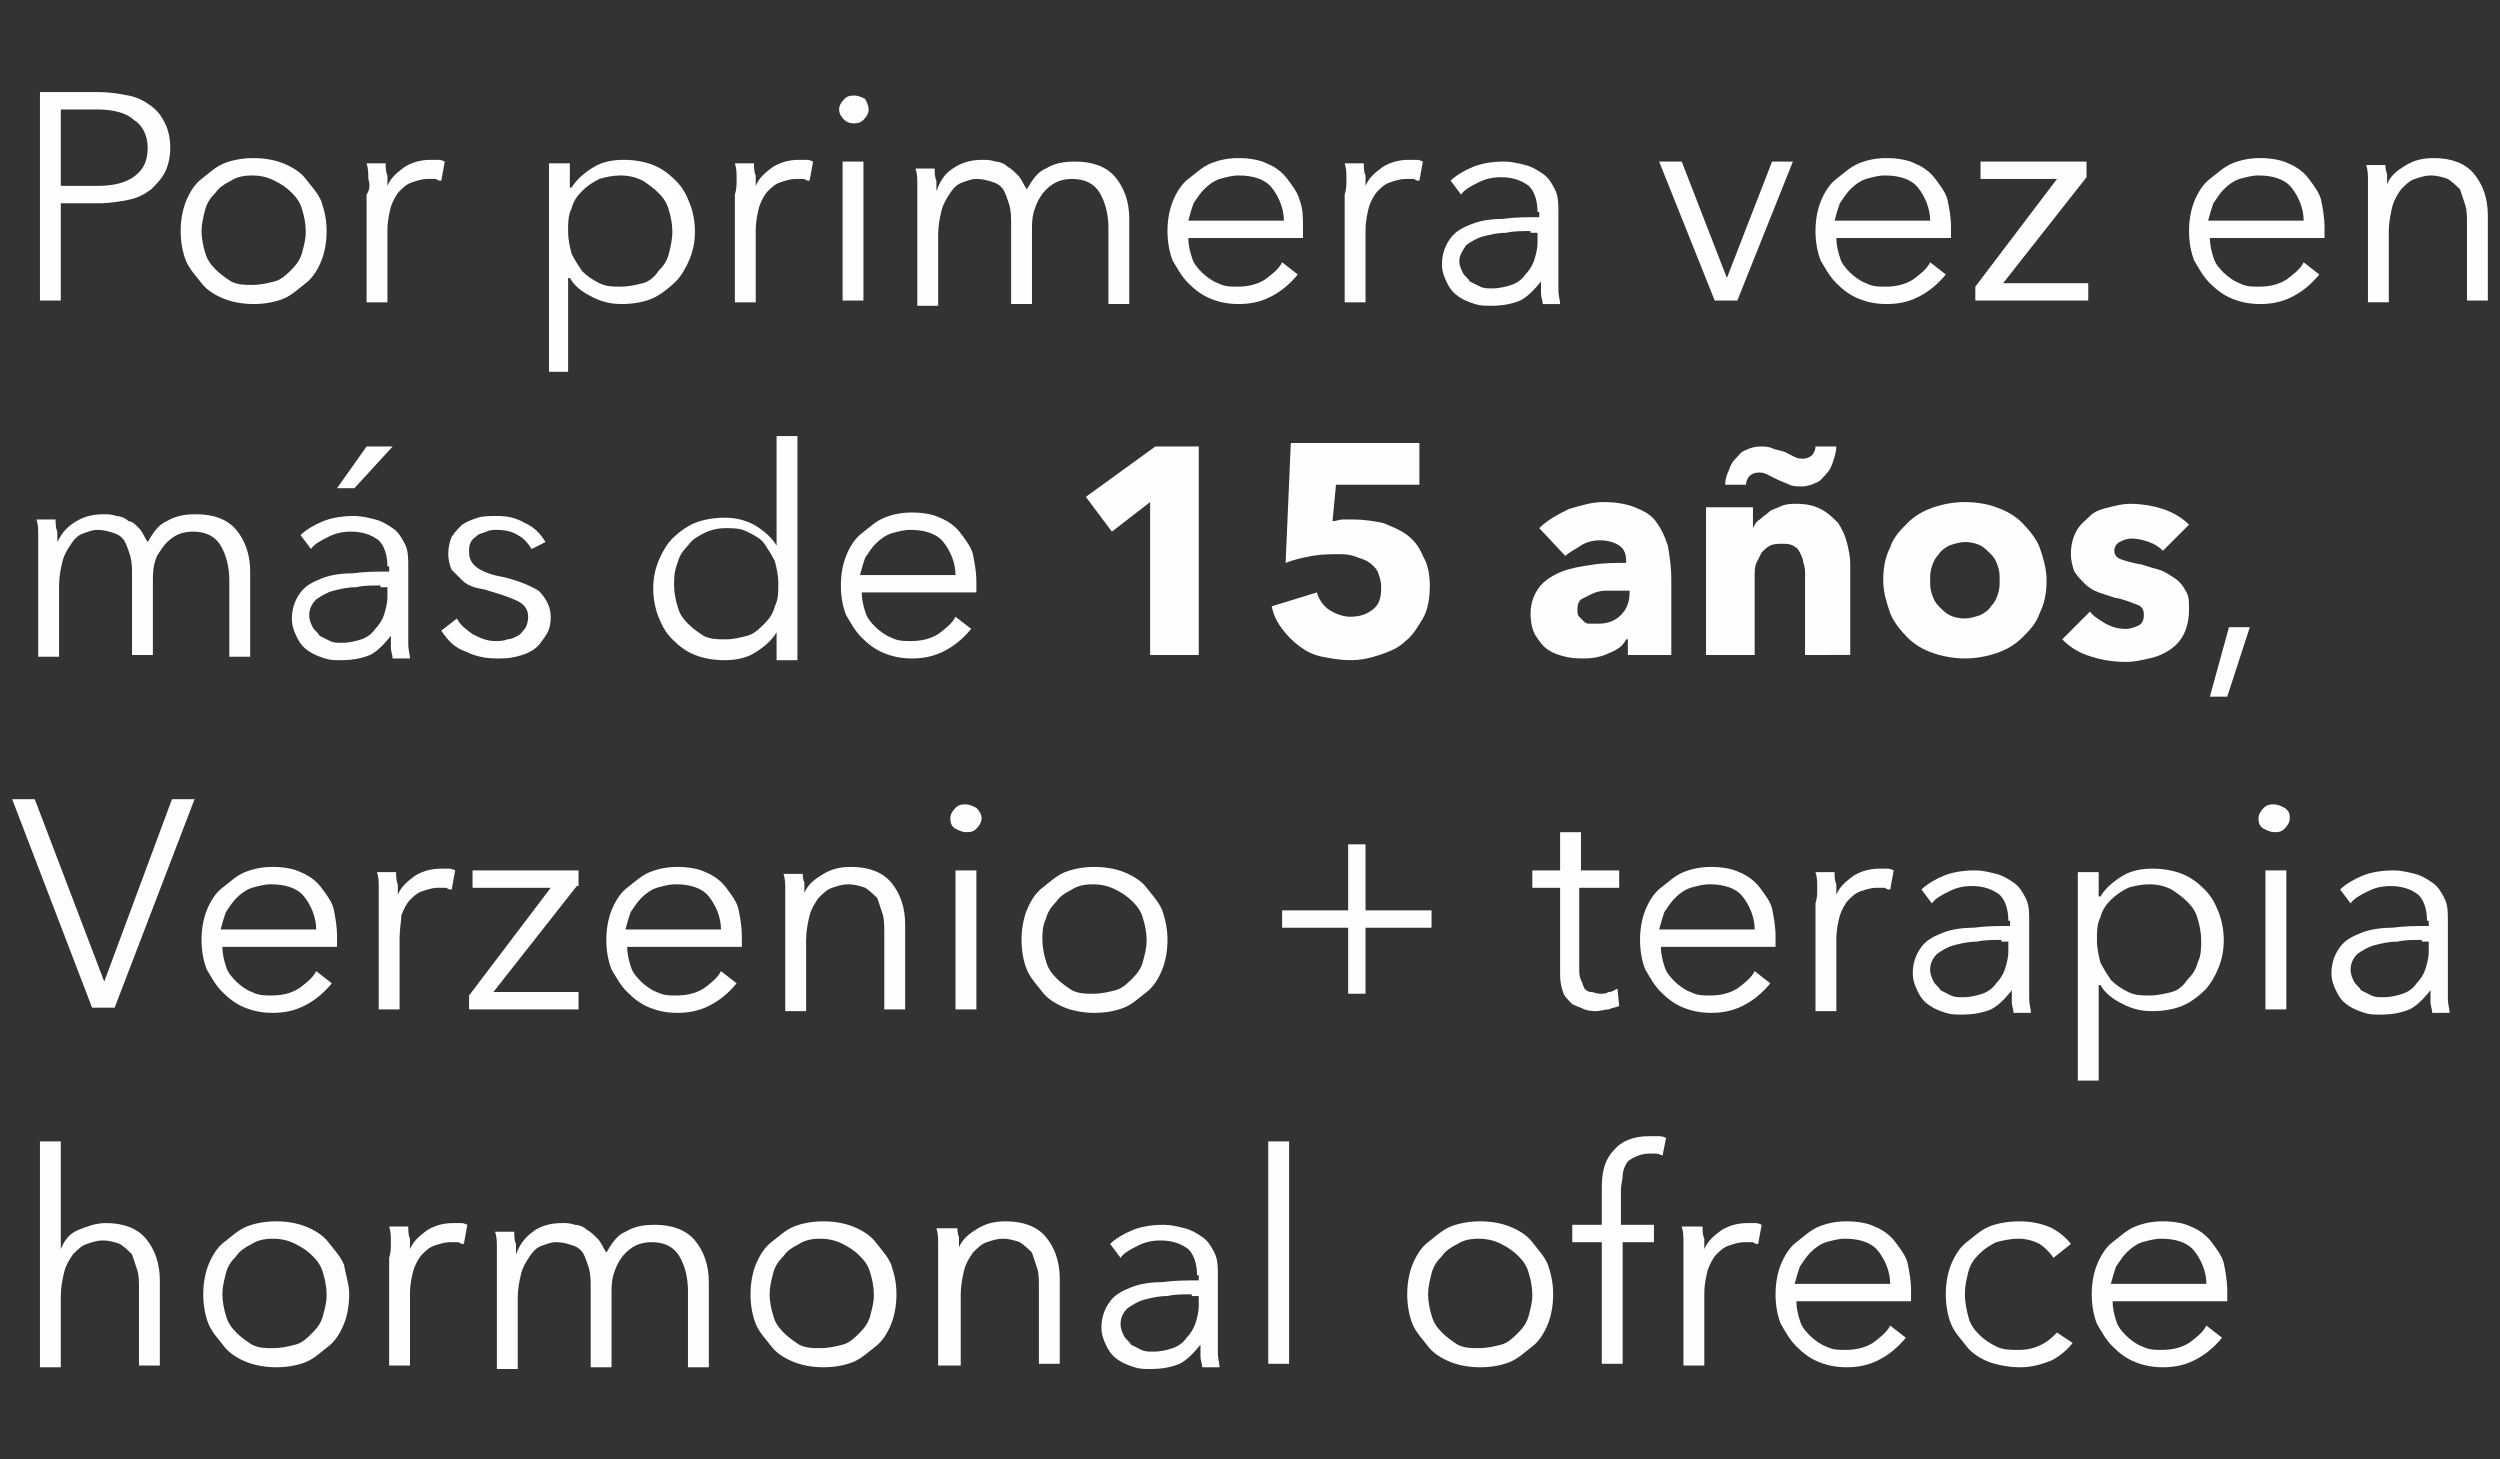 <?xml version="1.0" encoding="utf-8"?>
<!-- Generator: Adobe Illustrator 26.3.1, SVG Export Plug-In . SVG Version: 6.00 Build 0)  -->
<svg version="1.1" id="Layer_1" xmlns="http://www.w3.org/2000/svg" xmlns:xlink="http://www.w3.org/1999/xlink" x="0px" y="0px"
	 viewBox="0 0 143.9 84" style="enable-background:new 0 0 143.9 84;" xml:space="preserve">
<rect x="0" y="0" width="143.9" height="84" fill="#333333" stroke="none"/>
<style type="text/css">
	.st0{enable-background:new    ;}
	.st1{fill:#FEFEFE;}
</style>
<g>
	<g class="st0">
		<path class="st1" d="M2.3,5.3h3.4c0.6,0,1.2,0.1,1.7,0.2c0.5,0.1,0.9,0.3,1.3,0.6s0.6,0.6,0.8,1c0.2,0.4,0.3,0.9,0.3,1.4
			s-0.1,1-0.3,1.4s-0.5,0.7-0.8,1c-0.4,0.3-0.8,0.5-1.3,0.6c-0.5,0.1-1.1,0.2-1.7,0.2H3.5v5.6H2.3V5.3z M3.5,10.7h2.1
			c1,0,1.7-0.2,2.2-0.6c0.5-0.4,0.7-0.9,0.7-1.6c0-0.7-0.3-1.3-0.8-1.6C7.3,6.5,6.5,6.3,5.6,6.3H3.5V10.7z"/>
		<path class="st1" d="M18.8,13.3c0,0.6-0.1,1.2-0.3,1.7c-0.2,0.5-0.5,1-0.9,1.3s-0.8,0.7-1.3,0.9c-0.5,0.2-1.1,0.3-1.7,0.3
			c-0.6,0-1.2-0.1-1.7-0.3c-0.5-0.2-1-0.5-1.3-0.9s-0.7-0.8-0.9-1.3c-0.2-0.5-0.3-1.1-0.3-1.7c0-0.6,0.1-1.2,0.3-1.7
			c0.2-0.5,0.5-1,0.9-1.3s0.8-0.7,1.3-0.9c0.5-0.2,1.1-0.3,1.7-0.3c0.6,0,1.2,0.1,1.7,0.3c0.5,0.2,1,0.5,1.3,0.9s0.7,0.8,0.9,1.3
			C18.7,12.2,18.8,12.7,18.8,13.3z M17.6,13.3c0-0.4-0.1-0.9-0.2-1.2c-0.1-0.4-0.3-0.7-0.6-1c-0.3-0.3-0.6-0.5-1-0.7
			c-0.4-0.2-0.8-0.3-1.3-0.3c-0.5,0-0.9,0.1-1.2,0.3c-0.4,0.2-0.7,0.4-0.9,0.7c-0.3,0.3-0.5,0.6-0.6,1c-0.1,0.4-0.2,0.8-0.2,1.2
			s0.1,0.9,0.2,1.2c0.1,0.4,0.3,0.7,0.6,1s0.6,0.5,0.9,0.7c0.4,0.2,0.8,0.2,1.2,0.2c0.5,0,0.9-0.1,1.3-0.2s0.7-0.4,1-0.7
			c0.3-0.3,0.5-0.6,0.6-1S17.6,13.8,17.6,13.3z"/>
		<path class="st1" d="M21.2,10.3c0-0.3,0-0.6-0.1-0.9h1.1c0,0.2,0,0.5,0.1,0.7c0,0.3,0,0.5,0,0.6h0c0.2-0.5,0.6-0.8,1-1.1
			c0.5-0.3,1-0.4,1.5-0.4c0.1,0,0.3,0,0.4,0c0.1,0,0.2,0,0.4,0.1l-0.2,1.1c-0.1,0-0.2,0-0.3-0.1c-0.2,0-0.3,0-0.5,0
			c-0.3,0-0.6,0.1-0.9,0.2c-0.3,0.1-0.5,0.3-0.7,0.5c-0.2,0.2-0.4,0.6-0.5,0.9c-0.1,0.4-0.2,0.8-0.2,1.4v4.1h-1.2v-6.2
			C21.3,10.9,21.3,10.6,21.2,10.3z"/>
		<path class="st1" d="M32.8,21.4h-1.2v-12h1.2v1.4h0.1c0.3-0.5,0.8-0.9,1.3-1.2c0.5-0.3,1.1-0.4,1.7-0.4c0.6,0,1.2,0.1,1.7,0.3
			c0.5,0.2,0.9,0.5,1.3,0.9s0.6,0.8,0.8,1.3c0.2,0.5,0.3,1.1,0.3,1.6c0,0.6-0.1,1.1-0.3,1.6c-0.2,0.5-0.5,1-0.8,1.3S38,17,37.5,17.2
			c-0.5,0.2-1.1,0.3-1.7,0.3c-0.6,0-1.1-0.1-1.7-0.4s-1-0.6-1.3-1.1h-0.1V21.4z M38.7,13.3c0-0.4-0.1-0.9-0.2-1.2
			c-0.1-0.4-0.3-0.7-0.6-1c-0.3-0.3-0.6-0.5-0.9-0.7c-0.4-0.2-0.8-0.3-1.3-0.3c-0.4,0-0.9,0.1-1.2,0.2c-0.4,0.2-0.7,0.4-1,0.7
			s-0.5,0.6-0.6,1c-0.2,0.4-0.2,0.8-0.2,1.3c0,0.5,0.1,0.9,0.2,1.3c0.2,0.4,0.4,0.7,0.6,1c0.3,0.3,0.6,0.5,1,0.7s0.8,0.2,1.2,0.2
			c0.5,0,0.9-0.1,1.3-0.2s0.7-0.4,0.9-0.7c0.3-0.3,0.5-0.6,0.6-1C38.6,14.2,38.7,13.8,38.7,13.3z"/>
		<path class="st1" d="M42.4,10.3c0-0.3,0-0.6-0.1-0.9h1.1c0,0.2,0,0.5,0.1,0.7c0,0.3,0,0.5,0,0.6h0c0.2-0.5,0.6-0.8,1-1.1
			c0.5-0.3,1-0.4,1.5-0.4c0.1,0,0.3,0,0.4,0c0.1,0,0.2,0,0.4,0.1l-0.2,1.1c-0.1,0-0.2,0-0.3-0.1c-0.2,0-0.3,0-0.5,0
			c-0.3,0-0.6,0.1-0.9,0.2c-0.3,0.1-0.5,0.3-0.7,0.5c-0.2,0.2-0.4,0.6-0.5,0.9c-0.1,0.4-0.2,0.8-0.2,1.4v4.1h-1.2v-6.2
			C42.4,10.9,42.4,10.6,42.4,10.3z"/>
		<path class="st1" d="M50,6.3c0,0.2-0.1,0.4-0.3,0.6s-0.4,0.2-0.6,0.2S48.7,7,48.6,6.9s-0.3-0.3-0.3-0.6c0-0.2,0.1-0.4,0.3-0.6
			c0.2-0.2,0.4-0.2,0.6-0.2s0.4,0.1,0.6,0.2C49.9,5.9,50,6.1,50,6.3z M49.7,17.3h-1.2v-8h1.2V17.3z"/>
		<path class="st1" d="M55,9.6c0.5-0.3,1-0.4,1.6-0.4c0.2,0,0.4,0,0.7,0.1c0.2,0,0.5,0.1,0.7,0.3c0.2,0.1,0.4,0.3,0.6,0.5
			s0.3,0.5,0.5,0.8c0.3-0.5,0.6-1,1.1-1.2c0.5-0.3,1-0.4,1.7-0.4c1,0,1.8,0.3,2.3,0.9s0.8,1.4,0.8,2.4v4.9h-1.2v-4.4
			c0-0.8-0.2-1.5-0.5-2c-0.3-0.5-0.8-0.8-1.6-0.8c-0.4,0-0.8,0.1-1.1,0.3c-0.3,0.2-0.5,0.4-0.7,0.7s-0.3,0.6-0.4,0.9
			c-0.1,0.4-0.1,0.7-0.1,1.1v4.2h-1.2v-4.6c0-0.4,0-0.7-0.1-1.1c-0.1-0.3-0.2-0.6-0.3-0.8c-0.1-0.2-0.3-0.4-0.6-0.5s-0.6-0.2-1-0.2
			c-0.3,0-0.5,0.1-0.8,0.2c-0.3,0.1-0.5,0.3-0.7,0.6c-0.2,0.3-0.4,0.6-0.5,1c-0.1,0.4-0.2,0.9-0.2,1.4v4.1h-1.2v-6.2
			c0-0.2,0-0.5,0-0.8c0-0.3,0-0.6-0.1-0.9h1.1c0,0.2,0,0.5,0.1,0.7c0,0.3,0,0.5,0,0.6h0C54.2,10.2,54.5,9.9,55,9.6z"/>
		<path class="st1" d="M75,13.1c0,0.1,0,0.2,0,0.3c0,0.1,0,0.2,0,0.3h-6.6c0,0.4,0.1,0.8,0.2,1.1c0.1,0.4,0.4,0.7,0.6,0.9
			s0.6,0.5,0.9,0.6c0.4,0.2,0.7,0.2,1.1,0.2c0.6,0,1.1-0.1,1.6-0.4c0.4-0.3,0.8-0.6,1-1l0.9,0.7c-0.5,0.6-1,1-1.6,1.3
			s-1.2,0.4-1.8,0.4c-0.6,0-1.1-0.1-1.6-0.3c-0.5-0.2-0.9-0.5-1.3-0.9c-0.4-0.4-0.6-0.8-0.9-1.3c-0.2-0.5-0.3-1.1-0.3-1.7
			c0-0.6,0.1-1.2,0.3-1.7c0.2-0.5,0.5-1,0.9-1.3s0.8-0.7,1.3-0.9c0.5-0.2,1-0.3,1.6-0.3c0.6,0,1.2,0.1,1.6,0.3
			c0.5,0.2,0.9,0.5,1.2,0.9c0.3,0.4,0.6,0.8,0.7,1.2C75,12,75,12.5,75,13.1z M73.9,12.7c0-0.7-0.3-1.4-0.7-1.9
			c-0.4-0.5-1.1-0.7-1.9-0.7c-0.4,0-0.7,0.1-1.1,0.2c-0.3,0.1-0.6,0.3-0.9,0.6c-0.2,0.2-0.4,0.5-0.6,0.8c-0.1,0.3-0.2,0.6-0.3,1
			H73.9z"/>
		<path class="st1" d="M77.5,10.3c0-0.3,0-0.6-0.1-0.9h1.1c0,0.2,0,0.5,0.1,0.7c0,0.3,0,0.5,0,0.6h0c0.2-0.5,0.6-0.8,1-1.1
			c0.5-0.3,1-0.4,1.5-0.4c0.1,0,0.3,0,0.4,0c0.1,0,0.2,0,0.4,0.1l-0.2,1.1c-0.1,0-0.2,0-0.3-0.1c-0.2,0-0.3,0-0.5,0
			c-0.3,0-0.6,0.1-0.9,0.2c-0.3,0.1-0.5,0.3-0.7,0.5c-0.2,0.2-0.4,0.6-0.5,0.9c-0.1,0.4-0.2,0.8-0.2,1.4v4.1h-1.2v-6.2
			C77.5,10.9,77.5,10.6,77.5,10.3z"/>
		<path class="st1" d="M88.5,12.2c0-0.7-0.2-1.2-0.5-1.5c-0.4-0.3-0.9-0.5-1.6-0.5c-0.5,0-0.9,0.1-1.3,0.3c-0.4,0.2-0.8,0.4-1,0.7
			l-0.6-0.8c0.3-0.3,0.8-0.6,1.3-0.8c0.5-0.2,1.1-0.3,1.8-0.3c0.4,0,0.8,0.1,1.2,0.2c0.4,0.1,0.7,0.3,1,0.5c0.3,0.2,0.5,0.5,0.7,0.9
			c0.2,0.4,0.2,0.8,0.2,1.3v3.5c0,0.3,0,0.6,0,1c0,0.3,0.1,0.6,0.1,0.8h-1c0-0.2-0.1-0.4-0.1-0.6c0-0.2,0-0.4,0-0.7h0
			c-0.4,0.5-0.8,0.9-1.2,1.1c-0.5,0.2-1,0.3-1.7,0.3c-0.3,0-0.6,0-0.9-0.1c-0.3-0.1-0.6-0.2-0.9-0.4s-0.5-0.4-0.7-0.8
			s-0.3-0.7-0.3-1.1c0-0.6,0.2-1.1,0.5-1.5c0.3-0.4,0.7-0.6,1.2-0.8c0.5-0.2,1.1-0.3,1.8-0.3c0.7-0.1,1.4-0.1,2.1-0.1V12.2z
			 M88.1,13.3c-0.5,0-1,0-1.4,0.1c-0.5,0-0.9,0.1-1.3,0.2c-0.4,0.1-0.7,0.3-1,0.5C84.2,14.4,84,14.7,84,15c0,0.3,0.1,0.5,0.2,0.7
			c0.1,0.2,0.3,0.3,0.4,0.5c0.2,0.1,0.4,0.2,0.6,0.3c0.2,0.1,0.4,0.1,0.7,0.1c0.4,0,0.8-0.1,1.1-0.2c0.3-0.1,0.6-0.3,0.8-0.6
			c0.2-0.2,0.4-0.5,0.5-0.8c0.1-0.3,0.2-0.7,0.2-1v-0.6H88.1z"/>
		<path class="st1" d="M100,17.3h-1.3l-3.2-8h1.3l2.6,6.7h0l2.6-6.7h1.2L100,17.3z"/>
		<path class="st1" d="M112.3,13.1c0,0.1,0,0.2,0,0.3c0,0.1,0,0.2,0,0.3h-6.6c0,0.4,0.1,0.8,0.2,1.1c0.1,0.4,0.4,0.7,0.6,0.9
			s0.6,0.5,0.9,0.6c0.4,0.2,0.7,0.2,1.1,0.2c0.6,0,1.1-0.1,1.6-0.4c0.4-0.3,0.8-0.6,1-1l0.9,0.7c-0.5,0.6-1,1-1.6,1.3
			s-1.2,0.4-1.8,0.4c-0.6,0-1.1-0.1-1.6-0.3c-0.5-0.2-0.9-0.5-1.3-0.9c-0.4-0.4-0.6-0.8-0.9-1.3c-0.2-0.5-0.3-1.1-0.3-1.7
			c0-0.6,0.1-1.2,0.3-1.7c0.2-0.5,0.5-1,0.9-1.3s0.8-0.7,1.3-0.9c0.5-0.2,1-0.3,1.6-0.3c0.6,0,1.2,0.1,1.6,0.3
			c0.5,0.2,0.9,0.5,1.2,0.9c0.3,0.4,0.6,0.8,0.7,1.2C112.2,12,112.3,12.5,112.3,13.1z M111.1,12.7c0-0.7-0.3-1.4-0.7-1.9
			c-0.4-0.5-1.1-0.7-1.9-0.7c-0.4,0-0.7,0.1-1.1,0.2c-0.3,0.1-0.6,0.3-0.9,0.6c-0.2,0.2-0.4,0.5-0.6,0.8c-0.1,0.3-0.2,0.6-0.3,1
			H111.1z"/>
		<path class="st1" d="M120.1,10.2l-4.8,6.1h4.9v1h-6.5v-0.8l4.7-6.2H114v-1h6.1V10.2z"/>
		<path class="st1" d="M133.8,13.1c0,0.1,0,0.2,0,0.3c0,0.1,0,0.2,0,0.3h-6.6c0,0.4,0.1,0.8,0.2,1.1c0.1,0.4,0.4,0.7,0.6,0.9
			s0.6,0.5,0.9,0.6c0.4,0.2,0.7,0.2,1.1,0.2c0.6,0,1.1-0.1,1.6-0.4c0.4-0.3,0.8-0.6,1-1l0.9,0.7c-0.5,0.6-1,1-1.6,1.3
			s-1.2,0.4-1.8,0.4c-0.6,0-1.1-0.1-1.6-0.3c-0.5-0.2-0.9-0.5-1.3-0.9c-0.4-0.4-0.6-0.8-0.9-1.3c-0.2-0.5-0.3-1.1-0.3-1.7
			c0-0.6,0.1-1.2,0.3-1.7c0.2-0.5,0.5-1,0.9-1.3s0.8-0.7,1.3-0.9c0.5-0.2,1-0.3,1.6-0.3c0.6,0,1.2,0.1,1.6,0.3
			c0.5,0.2,0.9,0.5,1.2,0.9c0.3,0.4,0.6,0.8,0.7,1.2C133.7,12,133.8,12.5,133.8,13.1z M132.6,12.7c0-0.7-0.3-1.4-0.7-1.9
			c-0.4-0.5-1.1-0.7-1.9-0.7c-0.4,0-0.7,0.1-1.1,0.2c-0.3,0.1-0.6,0.3-0.9,0.6c-0.2,0.2-0.4,0.5-0.6,0.8c-0.1,0.3-0.2,0.6-0.3,1
			H132.6z"/>
		<path class="st1" d="M137.3,9.3c0,0.2,0,0.5,0.1,0.7c0,0.3,0,0.5,0,0.6h0c0.2-0.5,0.6-0.8,1.1-1.1c0.5-0.3,1-0.4,1.6-0.4
			c1,0,1.8,0.3,2.3,0.9s0.8,1.4,0.8,2.4v4.9H142v-4.4c0-0.4,0-0.8-0.1-1.1c-0.1-0.3-0.2-0.6-0.3-0.9c-0.2-0.2-0.4-0.4-0.7-0.6
			c-0.3-0.1-0.6-0.2-1-0.2c-0.3,0-0.6,0.1-0.9,0.2c-0.3,0.1-0.5,0.3-0.8,0.6c-0.2,0.3-0.4,0.6-0.5,1c-0.1,0.4-0.2,0.9-0.2,1.4v4.1
			h-1.2v-6.2c0-0.2,0-0.5,0-0.8c0-0.3,0-0.6-0.1-0.9H137.3z"/>
		<path class="st1" d="M4.4,30c0.5-0.3,1-0.4,1.6-0.4c0.2,0,0.4,0,0.7,0.1c0.2,0,0.5,0.1,0.7,0.3C7.6,30,7.8,30.2,8,30.4
			s0.3,0.5,0.5,0.8c0.3-0.5,0.6-1,1.1-1.2c0.5-0.3,1-0.4,1.7-0.4c1,0,1.8,0.3,2.3,0.9s0.8,1.4,0.8,2.4v4.9h-1.2v-4.4
			c0-0.8-0.2-1.5-0.5-2c-0.3-0.5-0.8-0.8-1.6-0.8c-0.4,0-0.8,0.1-1.1,0.3c-0.3,0.2-0.5,0.4-0.7,0.7S9,32,8.9,32.4
			c-0.1,0.4-0.1,0.7-0.1,1.1v4.2H7.6v-4.6c0-0.4,0-0.7-0.1-1.1c-0.1-0.3-0.2-0.6-0.3-0.8c-0.1-0.2-0.3-0.4-0.6-0.5s-0.6-0.2-1-0.2
			c-0.3,0-0.5,0.1-0.8,0.2c-0.3,0.1-0.5,0.3-0.7,0.6c-0.2,0.3-0.4,0.6-0.5,1c-0.1,0.4-0.2,0.9-0.2,1.4v4.1H2.2v-6.2
			c0-0.2,0-0.5,0-0.8c0-0.3,0-0.6-0.1-0.9h1.1c0,0.2,0,0.5,0.1,0.7c0,0.3,0,0.5,0,0.6h0C3.6,30.6,3.9,30.3,4.4,30z"/>
		<path class="st1" d="M22.3,32.6c0-0.7-0.2-1.2-0.5-1.5c-0.4-0.3-0.9-0.5-1.6-0.5c-0.5,0-0.9,0.1-1.3,0.3c-0.4,0.2-0.8,0.4-1,0.7
			l-0.6-0.8c0.3-0.3,0.8-0.6,1.3-0.8c0.5-0.2,1.1-0.3,1.8-0.3c0.4,0,0.8,0.1,1.2,0.2c0.4,0.1,0.7,0.3,1,0.5c0.3,0.2,0.5,0.5,0.7,0.9
			c0.2,0.4,0.2,0.8,0.2,1.3v3.5c0,0.3,0,0.6,0,1c0,0.3,0.1,0.6,0.1,0.8h-1c0-0.2-0.1-0.4-0.1-0.6c0-0.2,0-0.4,0-0.7h0
			c-0.4,0.5-0.8,0.9-1.2,1.1c-0.5,0.2-1,0.3-1.7,0.3c-0.3,0-0.6,0-0.9-0.1c-0.3-0.1-0.6-0.2-0.9-0.4s-0.5-0.4-0.7-0.8
			s-0.3-0.7-0.3-1.1c0-0.6,0.2-1.1,0.5-1.5c0.3-0.4,0.7-0.6,1.2-0.8c0.5-0.2,1.1-0.3,1.8-0.3c0.7-0.1,1.4-0.1,2.1-0.1V32.6z
			 M21.9,33.7c-0.5,0-1,0-1.4,0.1c-0.5,0-0.9,0.1-1.3,0.2c-0.4,0.1-0.7,0.3-1,0.5c-0.2,0.2-0.4,0.5-0.4,0.9c0,0.3,0.1,0.5,0.2,0.7
			c0.1,0.2,0.3,0.3,0.4,0.5c0.2,0.1,0.4,0.2,0.6,0.3c0.2,0.1,0.4,0.1,0.7,0.1c0.4,0,0.8-0.1,1.1-0.2c0.3-0.1,0.6-0.3,0.8-0.6
			c0.2-0.2,0.4-0.5,0.5-0.8c0.1-0.3,0.2-0.7,0.2-1v-0.6H21.9z M20.4,28.1h-1l1.7-2.4h1.5L20.4,28.1z"/>
		<path class="st1" d="M30.6,31.6c-0.2-0.3-0.4-0.6-0.8-0.8c-0.3-0.2-0.7-0.3-1.2-0.3c-0.2,0-0.4,0-0.6,0.1s-0.4,0.1-0.5,0.2
			s-0.3,0.2-0.4,0.4c-0.1,0.2-0.1,0.3-0.1,0.6c0,0.4,0.2,0.7,0.5,0.9s0.8,0.4,1.4,0.5c0.9,0.2,1.6,0.5,2.1,0.8
			c0.4,0.4,0.7,0.9,0.7,1.5c0,0.5-0.1,0.8-0.3,1.1c-0.2,0.3-0.4,0.6-0.7,0.8c-0.3,0.2-0.6,0.3-1,0.4c-0.4,0.1-0.7,0.1-1.1,0.1
			c-0.6,0-1.2-0.1-1.8-0.4c-0.6-0.2-1-0.6-1.4-1.2l0.9-0.7c0.2,0.4,0.5,0.6,0.9,0.9c0.4,0.2,0.8,0.4,1.3,0.4c0.2,0,0.5,0,0.7-0.1
			c0.2,0,0.4-0.1,0.6-0.2s0.3-0.3,0.4-0.4s0.2-0.4,0.2-0.7c0-0.4-0.2-0.7-0.6-0.9c-0.4-0.2-1-0.4-1.7-0.6c-0.2-0.1-0.5-0.1-0.8-0.2
			c-0.3-0.1-0.5-0.2-0.7-0.4c-0.2-0.2-0.4-0.4-0.6-0.6c-0.1-0.2-0.2-0.6-0.2-0.9c0-0.4,0.1-0.8,0.2-1c0.2-0.3,0.4-0.5,0.6-0.7
			c0.3-0.2,0.6-0.3,0.9-0.4c0.3-0.1,0.7-0.1,1.1-0.1c0.6,0,1.1,0.1,1.6,0.4c0.5,0.2,0.9,0.6,1.2,1.1L30.6,31.6z"/>
		<path class="st1" d="M44.7,36.4c-0.3,0.5-0.8,0.9-1.3,1.2c-0.5,0.3-1.1,0.4-1.7,0.4c-0.6,0-1.2-0.1-1.7-0.3
			c-0.5-0.2-0.9-0.5-1.3-0.9s-0.6-0.8-0.8-1.3c-0.2-0.5-0.3-1.1-0.3-1.6c0-0.6,0.1-1.1,0.3-1.6c0.2-0.5,0.5-1,0.8-1.3
			s0.8-0.7,1.3-0.9c0.5-0.2,1.1-0.3,1.7-0.3c0.6,0,1.1,0.1,1.7,0.4c0.5,0.3,1,0.7,1.3,1.2h0v-6.3h1.2v12.9h-1.2L44.7,36.4L44.7,36.4
			z M38.8,33.7c0,0.4,0.1,0.9,0.2,1.2c0.1,0.4,0.3,0.7,0.6,1s0.6,0.5,0.9,0.7c0.4,0.2,0.8,0.2,1.3,0.2c0.4,0,0.8-0.1,1.2-0.2
			s0.7-0.4,1-0.7c0.3-0.3,0.5-0.6,0.6-1c0.2-0.4,0.2-0.8,0.2-1.3c0-0.5-0.1-0.9-0.2-1.3c-0.2-0.4-0.4-0.7-0.6-1s-0.6-0.5-1-0.7
			c-0.4-0.2-0.8-0.2-1.2-0.2c-0.5,0-0.9,0.1-1.3,0.3c-0.4,0.2-0.7,0.4-0.9,0.7c-0.3,0.3-0.5,0.6-0.6,1
			C38.8,32.9,38.8,33.3,38.8,33.7z"/>
		<path class="st1" d="M56.2,33.5c0,0.1,0,0.2,0,0.3c0,0.1,0,0.2,0,0.3h-6.6c0,0.4,0.1,0.8,0.2,1.1c0.1,0.4,0.4,0.7,0.6,0.9
			s0.6,0.5,0.9,0.6c0.4,0.2,0.7,0.2,1.1,0.2c0.6,0,1.1-0.1,1.6-0.4c0.4-0.3,0.8-0.6,1-1l0.9,0.7c-0.5,0.6-1,1-1.6,1.3
			s-1.2,0.4-1.8,0.4c-0.6,0-1.1-0.1-1.6-0.3c-0.5-0.2-0.9-0.5-1.3-0.9c-0.4-0.4-0.6-0.8-0.9-1.3c-0.2-0.5-0.3-1.1-0.3-1.7
			c0-0.6,0.1-1.2,0.3-1.7c0.2-0.5,0.5-1,0.9-1.3s0.8-0.7,1.3-0.9c0.5-0.2,1-0.3,1.6-0.3c0.6,0,1.2,0.1,1.6,0.3
			c0.5,0.2,0.9,0.5,1.2,0.9c0.3,0.4,0.6,0.8,0.7,1.2C56.1,32.4,56.2,32.9,56.2,33.5z M55,33.1c0-0.7-0.3-1.4-0.7-1.9
			c-0.4-0.5-1.1-0.7-1.9-0.7c-0.4,0-0.7,0.1-1.1,0.2c-0.3,0.1-0.6,0.3-0.9,0.6c-0.2,0.2-0.4,0.5-0.6,0.8c-0.1,0.3-0.2,0.6-0.3,1H55z
			"/>
		<path class="st1" d="M66.2,37.7v-8.8L64,30.6l-1.5-2l4-2.9H69v12H66.2z"/>
		<path class="st1" d="M82.3,33.7c0,0.7-0.1,1.4-0.4,1.9c-0.3,0.5-0.6,1-1,1.3c-0.4,0.4-0.9,0.6-1.5,0.8c-0.6,0.2-1.1,0.3-1.7,0.3
			c-0.5,0-1.1-0.1-1.6-0.2c-0.5-0.1-0.9-0.3-1.3-0.6c-0.4-0.3-0.7-0.6-1-1c-0.3-0.4-0.5-0.8-0.6-1.3l2.6-0.8c0.1,0.4,0.4,0.8,0.7,1
			s0.8,0.4,1.2,0.4c0.5,0,0.9-0.1,1.3-0.4c0.4-0.3,0.5-0.7,0.5-1.3c0-0.4-0.1-0.6-0.2-0.9c-0.1-0.2-0.3-0.4-0.6-0.6
			c-0.2-0.1-0.5-0.2-0.8-0.3c-0.3-0.1-0.6-0.1-0.9-0.1c-0.4,0-0.9,0-1.5,0.1c-0.5,0.1-1,0.2-1.5,0.4l0.3-6.9h7.4v2.4h-4.8L76.7,30
			c0.2,0,0.4-0.1,0.6-0.1c0.2,0,0.4,0,0.6,0c0.6,0,1.2,0.1,1.7,0.2c0.5,0.2,1,0.4,1.4,0.7c0.4,0.3,0.7,0.7,0.9,1.2
			C82.2,32.5,82.3,33.1,82.3,33.7z"/>
		<path class="st1" d="M88.6,30.4c0.5-0.5,1.1-0.8,1.7-1.1c0.7-0.2,1.3-0.4,2-0.4c0.7,0,1.3,0.1,1.8,0.3c0.5,0.2,0.9,0.4,1.2,0.8
			c0.3,0.4,0.5,0.8,0.7,1.4c0.1,0.6,0.2,1.2,0.2,2v4.3h-2.5v-0.9h-0.1c-0.2,0.4-0.5,0.6-1,0.8c-0.4,0.2-0.9,0.3-1.4,0.3
			c-0.3,0-0.7,0-1.1-0.1c-0.4-0.1-0.7-0.2-1-0.4s-0.5-0.5-0.7-0.8c-0.2-0.3-0.3-0.8-0.3-1.3c0-0.6,0.2-1.1,0.5-1.5
			c0.3-0.4,0.8-0.7,1.3-0.9s1.1-0.3,1.8-0.4c0.6-0.1,1.3-0.1,1.9-0.1v-0.1c0-0.4-0.1-0.7-0.4-0.9c-0.3-0.2-0.7-0.3-1.1-0.3
			c-0.4,0-0.8,0.1-1.1,0.3s-0.7,0.4-0.9,0.6L88.6,30.4z M93.7,34h-0.4c-0.3,0-0.6,0-0.9,0c-0.3,0-0.6,0.1-0.8,0.2
			c-0.2,0.1-0.4,0.2-0.6,0.3c-0.2,0.2-0.2,0.4-0.2,0.6c0,0.2,0,0.3,0.1,0.4s0.2,0.2,0.3,0.3c0.1,0.1,0.2,0.1,0.4,0.1
			c0.1,0,0.3,0,0.4,0c0.6,0,1-0.2,1.3-0.5s0.5-0.7,0.5-1.3V34z"/>
		<path class="st1" d="M103.9,37.7v-4.6c0-0.2,0-0.5-0.1-0.7c0-0.2-0.1-0.4-0.2-0.6c-0.1-0.2-0.2-0.3-0.4-0.4
			c-0.2-0.1-0.4-0.1-0.6-0.1c-0.2,0-0.5,0-0.7,0.1s-0.3,0.2-0.5,0.4c-0.1,0.2-0.2,0.4-0.3,0.6c-0.1,0.2-0.1,0.5-0.1,0.7v4.6h-2.8
			v-8.5h2.7v1.2h0c0.1-0.2,0.2-0.4,0.4-0.5c0.2-0.2,0.4-0.3,0.6-0.5c0.2-0.1,0.5-0.2,0.7-0.3c0.3-0.1,0.5-0.1,0.8-0.1
			c0.6,0,1,0.1,1.4,0.3c0.4,0.2,0.7,0.5,1,0.8c0.2,0.3,0.4,0.7,0.5,1.1c0.1,0.4,0.2,0.8,0.2,1.3v5.2H103.9z M105.7,25.7
			c0,0.3-0.1,0.6-0.2,0.9s-0.2,0.5-0.4,0.7c-0.2,0.2-0.3,0.4-0.6,0.5c-0.2,0.1-0.5,0.2-0.8,0.2c-0.2,0-0.5,0-0.7-0.1
			c-0.2-0.1-0.5-0.2-0.7-0.3c-0.2-0.1-0.4-0.2-0.6-0.3c-0.2-0.1-0.3-0.1-0.5-0.1c-0.2,0-0.4,0.1-0.5,0.2c-0.1,0.1-0.2,0.3-0.2,0.5
			h-1.2c0-0.3,0.1-0.6,0.2-0.8c0.1-0.3,0.2-0.5,0.4-0.7c0.2-0.2,0.3-0.4,0.6-0.5c0.2-0.1,0.5-0.2,0.8-0.2c0.2,0,0.5,0,0.7,0.1
			c0.2,0.1,0.4,0.1,0.7,0.2c0.2,0.1,0.4,0.2,0.6,0.3c0.2,0.1,0.3,0.1,0.5,0.1c0.2,0,0.4-0.1,0.5-0.2s0.2-0.3,0.2-0.5H105.7z"/>
		<path class="st1" d="M117.8,33.4c0,0.7-0.1,1.3-0.4,1.9c-0.2,0.6-0.6,1-1,1.4c-0.4,0.4-0.9,0.7-1.5,0.9c-0.6,0.2-1.2,0.3-1.8,0.3
			c-0.6,0-1.2-0.1-1.8-0.3c-0.6-0.2-1.1-0.5-1.5-0.9c-0.4-0.4-0.8-0.9-1-1.4c-0.2-0.6-0.4-1.2-0.4-1.9c0-0.7,0.1-1.3,0.4-1.9
			c0.2-0.6,0.6-1,1-1.4c0.4-0.4,0.9-0.7,1.5-0.9s1.2-0.3,1.8-0.3c0.6,0,1.3,0.1,1.8,0.3c0.6,0.2,1.1,0.5,1.5,0.9
			c0.4,0.4,0.8,0.9,1,1.4C117.6,32.1,117.8,32.7,117.8,33.4z M115.1,33.4c0-0.3,0-0.5-0.1-0.8s-0.2-0.5-0.4-0.7
			c-0.2-0.2-0.4-0.4-0.6-0.5c-0.2-0.1-0.5-0.2-0.9-0.2c-0.3,0-0.6,0.1-0.9,0.2c-0.2,0.1-0.5,0.3-0.6,0.5c-0.2,0.2-0.3,0.4-0.4,0.7
			c-0.1,0.3-0.1,0.5-0.1,0.8s0,0.5,0.1,0.8c0.1,0.3,0.2,0.5,0.4,0.7c0.2,0.2,0.4,0.4,0.6,0.5c0.2,0.1,0.5,0.2,0.9,0.2
			c0.3,0,0.6-0.1,0.9-0.2c0.2-0.1,0.5-0.3,0.6-0.5c0.2-0.2,0.3-0.4,0.4-0.7S115.1,33.7,115.1,33.4z"/>
		<path class="st1" d="M124.5,31.7c-0.2-0.2-0.5-0.4-0.8-0.5c-0.3-0.1-0.6-0.2-1-0.2c-0.3,0-0.5,0.1-0.7,0.2
			c-0.2,0.1-0.3,0.3-0.3,0.5c0,0.2,0.1,0.4,0.4,0.5s0.6,0.2,1.2,0.3c0.3,0.1,0.6,0.2,1,0.3c0.3,0.1,0.6,0.3,0.9,0.5s0.5,0.5,0.6,0.7
			c0.2,0.3,0.2,0.6,0.2,1.1c0,0.5-0.1,1-0.3,1.4c-0.2,0.4-0.5,0.7-0.8,0.9c-0.3,0.2-0.7,0.4-1.2,0.5c-0.4,0.1-0.9,0.2-1.3,0.2
			c-0.7,0-1.4-0.1-2-0.3c-0.7-0.2-1.2-0.5-1.7-1l1.6-1.6c0.2,0.3,0.6,0.5,0.9,0.7c0.4,0.2,0.7,0.3,1.2,0.3c0.2,0,0.5-0.1,0.7-0.2
			c0.2-0.1,0.3-0.3,0.3-0.6c0-0.3-0.1-0.5-0.4-0.6c-0.3-0.1-0.7-0.3-1.3-0.4c-0.3-0.1-0.6-0.2-0.9-0.3c-0.3-0.1-0.6-0.3-0.8-0.5
			c-0.2-0.2-0.4-0.4-0.6-0.7c-0.1-0.3-0.2-0.6-0.2-1c0-0.5,0.1-0.9,0.3-1.3s0.5-0.6,0.8-0.9s0.7-0.4,1.1-0.5
			c0.4-0.1,0.8-0.2,1.2-0.2c0.6,0,1.3,0.1,1.9,0.3c0.6,0.2,1.1,0.5,1.5,0.9L124.5,31.7z"/>
		<path class="st1" d="M128.2,40.1h-1l1.1-4h1.2L128.2,40.1z"/>
		<path class="st1" d="M6,56.5L6,56.5l3.9-10.5h1.3l-4.6,12H5.3l-4.6-12h1.3L6,56.5z"/>
		<path class="st1" d="M19.4,53.9c0,0.1,0,0.2,0,0.3c0,0.1,0,0.2,0,0.3h-6.6c0,0.4,0.1,0.8,0.2,1.1c0.1,0.4,0.4,0.7,0.6,0.9
			s0.6,0.5,0.9,0.6c0.4,0.2,0.7,0.2,1.1,0.2c0.6,0,1.1-0.1,1.6-0.4c0.4-0.3,0.8-0.6,1-1l0.9,0.7c-0.5,0.6-1,1-1.6,1.3
			s-1.2,0.4-1.8,0.4c-0.6,0-1.1-0.1-1.6-0.3c-0.5-0.2-0.9-0.5-1.3-0.9c-0.4-0.4-0.6-0.8-0.9-1.3c-0.2-0.5-0.3-1.1-0.3-1.7
			c0-0.6,0.1-1.2,0.3-1.7c0.2-0.5,0.5-1,0.9-1.3s0.8-0.7,1.3-0.9c0.5-0.2,1-0.3,1.6-0.3c0.6,0,1.2,0.1,1.6,0.3
			c0.5,0.2,0.9,0.5,1.2,0.9c0.3,0.4,0.6,0.8,0.7,1.2C19.3,52.8,19.4,53.3,19.4,53.9z M18.2,53.5c0-0.7-0.3-1.4-0.7-1.9
			c-0.4-0.5-1.1-0.7-1.9-0.7c-0.4,0-0.7,0.1-1.1,0.2c-0.3,0.1-0.6,0.3-0.9,0.6c-0.2,0.2-0.4,0.5-0.6,0.8c-0.1,0.3-0.2,0.6-0.3,1
			H18.2z"/>
		<path class="st1" d="M21.8,51.1c0-0.3,0-0.6-0.1-0.9h1.1c0,0.2,0,0.5,0.1,0.7c0,0.3,0,0.5,0,0.6h0c0.2-0.5,0.6-0.8,1-1.1
			c0.5-0.3,1-0.4,1.5-0.4c0.1,0,0.3,0,0.4,0c0.1,0,0.2,0,0.4,0.1l-0.2,1.1c-0.1,0-0.2,0-0.3-0.1c-0.2,0-0.3,0-0.5,0
			c-0.3,0-0.6,0.1-0.9,0.2c-0.3,0.1-0.5,0.3-0.7,0.5c-0.2,0.2-0.4,0.6-0.5,0.9C23.1,53,23,53.5,23,54v4.1h-1.2v-6.2
			C21.8,51.7,21.8,51.4,21.8,51.1z"/>
		<path class="st1" d="M33.2,51l-4.8,6.1h4.9v1H27v-0.8l4.7-6.2h-4.5v-1h6.1V51z"/>
		<path class="st1" d="M42.7,53.9c0,0.1,0,0.2,0,0.3c0,0.1,0,0.2,0,0.3h-6.6c0,0.4,0.1,0.8,0.2,1.1c0.1,0.4,0.4,0.7,0.6,0.9
			s0.6,0.5,0.9,0.6c0.4,0.2,0.7,0.2,1.1,0.2c0.6,0,1.1-0.1,1.6-0.4c0.4-0.3,0.8-0.6,1-1l0.9,0.7c-0.5,0.6-1,1-1.6,1.3
			s-1.2,0.4-1.8,0.4c-0.6,0-1.1-0.1-1.6-0.3c-0.5-0.2-0.9-0.5-1.3-0.9c-0.4-0.4-0.6-0.8-0.9-1.3c-0.2-0.5-0.3-1.1-0.3-1.7
			c0-0.6,0.1-1.2,0.3-1.7c0.2-0.5,0.5-1,0.9-1.3s0.8-0.7,1.3-0.9c0.5-0.2,1-0.3,1.6-0.3c0.6,0,1.2,0.1,1.6,0.3
			c0.5,0.2,0.9,0.5,1.2,0.9c0.3,0.4,0.6,0.8,0.7,1.2C42.6,52.8,42.7,53.3,42.7,53.9z M41.5,53.5c0-0.7-0.3-1.4-0.7-1.9
			c-0.4-0.5-1.1-0.7-1.9-0.7c-0.4,0-0.7,0.1-1.1,0.2c-0.3,0.1-0.6,0.3-0.9,0.6c-0.2,0.2-0.4,0.5-0.6,0.8c-0.1,0.3-0.2,0.6-0.3,1
			H41.5z"/>
		<path class="st1" d="M46.2,50.1c0,0.2,0,0.5,0.1,0.7c0,0.3,0,0.5,0,0.6h0c0.2-0.5,0.6-0.8,1.1-1.1c0.5-0.3,1-0.4,1.6-0.4
			c1,0,1.8,0.3,2.3,0.9s0.8,1.4,0.8,2.4v4.9h-1.2v-4.4c0-0.4,0-0.8-0.1-1.1c-0.1-0.3-0.2-0.6-0.3-0.9c-0.2-0.2-0.4-0.4-0.7-0.6
			c-0.3-0.1-0.6-0.2-1-0.2c-0.3,0-0.6,0.1-0.9,0.2c-0.3,0.1-0.5,0.3-0.8,0.6c-0.2,0.3-0.4,0.6-0.5,1c-0.1,0.4-0.2,0.9-0.2,1.4v4.1
			h-1.2v-6.2c0-0.2,0-0.5,0-0.8c0-0.3,0-0.6-0.1-0.9H46.2z"/>
		<path class="st1" d="M56.5,47.1c0,0.2-0.1,0.4-0.3,0.6s-0.4,0.2-0.6,0.2s-0.4-0.1-0.6-0.2s-0.3-0.3-0.3-0.6c0-0.2,0.1-0.4,0.3-0.6
			c0.2-0.2,0.4-0.2,0.6-0.2s0.4,0.1,0.6,0.2C56.4,46.7,56.5,46.9,56.5,47.1z M56.2,58.1h-1.2v-8h1.2V58.1z"/>
		<path class="st1" d="M67.2,54.1c0,0.6-0.1,1.2-0.3,1.7c-0.2,0.5-0.5,1-0.9,1.3s-0.8,0.7-1.3,0.9c-0.5,0.2-1.1,0.3-1.7,0.3
			c-0.6,0-1.2-0.1-1.7-0.3c-0.5-0.2-1-0.5-1.3-0.9s-0.7-0.8-0.9-1.3c-0.2-0.5-0.3-1.1-0.3-1.7c0-0.6,0.1-1.2,0.3-1.7
			c0.2-0.5,0.5-1,0.9-1.3s0.8-0.7,1.3-0.9c0.5-0.2,1.1-0.3,1.7-0.3c0.6,0,1.2,0.1,1.7,0.3c0.5,0.2,1,0.5,1.3,0.9s0.7,0.8,0.9,1.3
			C67.1,53,67.2,53.5,67.2,54.1z M66,54.1c0-0.4-0.1-0.9-0.2-1.2c-0.1-0.4-0.3-0.7-0.6-1c-0.3-0.3-0.6-0.5-1-0.7
			c-0.4-0.2-0.8-0.3-1.3-0.3c-0.5,0-0.9,0.1-1.2,0.3c-0.4,0.2-0.7,0.4-0.9,0.7c-0.3,0.3-0.5,0.6-0.6,1C60,53.3,60,53.7,60,54.1
			s0.1,0.9,0.2,1.2c0.1,0.4,0.3,0.7,0.6,1s0.6,0.5,0.9,0.7c0.4,0.2,0.8,0.2,1.2,0.2c0.5,0,0.9-0.1,1.3-0.2s0.7-0.4,1-0.7
			c0.3-0.3,0.5-0.6,0.6-1S66,54.6,66,54.1z"/>
		<path class="st1" d="M78.6,52.4h3.8v1h-3.8v3.8h-1v-3.8h-3.8v-1h3.8v-3.8h1V52.4z"/>
		<path class="st1" d="M93.1,51.1h-2.2v4.6c0,0.3,0,0.5,0.1,0.7c0.1,0.2,0.1,0.3,0.2,0.5c0.1,0.1,0.2,0.2,0.4,0.2
			c0.1,0,0.3,0.1,0.5,0.1c0.2,0,0.3,0,0.5-0.1c0.2,0,0.3-0.1,0.5-0.2l0.1,1c-0.2,0.1-0.4,0.1-0.6,0.2c-0.2,0-0.5,0.1-0.7,0.1
			c-0.2,0-0.4,0-0.7-0.1c-0.2-0.1-0.5-0.2-0.7-0.3c-0.2-0.2-0.4-0.4-0.5-0.6c-0.1-0.3-0.2-0.6-0.2-1.1v-5h-1.6v-1h1.6v-2.2h1.2v2.2
			h2.2V51.1z"/>
		<path class="st1" d="M102.2,53.9c0,0.1,0,0.2,0,0.3c0,0.1,0,0.2,0,0.3h-6.6c0,0.4,0.1,0.8,0.2,1.1c0.1,0.4,0.4,0.7,0.6,0.9
			s0.6,0.5,0.9,0.6c0.4,0.2,0.7,0.2,1.1,0.2c0.6,0,1.1-0.1,1.6-0.4c0.4-0.3,0.8-0.6,1-1l0.9,0.7c-0.5,0.6-1,1-1.6,1.3
			s-1.2,0.4-1.8,0.4c-0.6,0-1.1-0.1-1.6-0.3c-0.5-0.2-0.9-0.5-1.3-0.9c-0.4-0.4-0.6-0.8-0.9-1.3c-0.2-0.5-0.3-1.1-0.3-1.7
			c0-0.6,0.1-1.2,0.3-1.7c0.2-0.5,0.5-1,0.9-1.3s0.8-0.7,1.3-0.9c0.5-0.2,1-0.3,1.6-0.3c0.6,0,1.2,0.1,1.6,0.3
			c0.5,0.2,0.9,0.5,1.2,0.9c0.3,0.4,0.6,0.8,0.7,1.2C102.1,52.8,102.2,53.3,102.2,53.9z M101,53.5c0-0.7-0.3-1.4-0.7-1.9
			c-0.4-0.5-1.1-0.7-1.9-0.7c-0.4,0-0.7,0.1-1.1,0.2c-0.3,0.1-0.6,0.3-0.9,0.6c-0.2,0.2-0.4,0.5-0.6,0.8c-0.1,0.3-0.2,0.6-0.3,1H101
			z"/>
		<path class="st1" d="M104.6,51.1c0-0.3,0-0.6-0.1-0.9h1.1c0,0.2,0,0.5,0.1,0.7c0,0.3,0,0.5,0,0.6h0c0.2-0.5,0.6-0.8,1-1.1
			c0.5-0.3,1-0.4,1.5-0.4c0.1,0,0.3,0,0.4,0c0.1,0,0.2,0,0.4,0.1l-0.2,1.1c-0.1,0-0.2,0-0.3-0.1c-0.2,0-0.3,0-0.5,0
			c-0.3,0-0.6,0.1-0.9,0.2c-0.3,0.1-0.5,0.3-0.7,0.5c-0.2,0.2-0.4,0.6-0.5,0.9c-0.1,0.4-0.2,0.8-0.2,1.4v4.1h-1.2v-6.2
			C104.6,51.7,104.6,51.4,104.6,51.1z"/>
		<path class="st1" d="M115.6,53c0-0.7-0.2-1.2-0.5-1.5c-0.4-0.3-0.9-0.5-1.6-0.5c-0.5,0-0.9,0.1-1.3,0.3c-0.4,0.2-0.8,0.4-1,0.7
			l-0.6-0.8c0.3-0.3,0.8-0.6,1.3-0.8c0.5-0.2,1.1-0.3,1.8-0.3c0.4,0,0.8,0.1,1.2,0.2c0.4,0.1,0.7,0.3,1,0.5c0.3,0.2,0.5,0.5,0.7,0.9
			c0.2,0.4,0.2,0.8,0.2,1.3v3.5c0,0.3,0,0.6,0,1c0,0.3,0.1,0.6,0.1,0.8h-1c0-0.2-0.1-0.4-0.1-0.6c0-0.2,0-0.4,0-0.7h0
			c-0.4,0.5-0.8,0.9-1.2,1.1c-0.5,0.2-1,0.3-1.7,0.3c-0.3,0-0.6,0-0.9-0.1c-0.3-0.1-0.6-0.2-0.9-0.4s-0.5-0.4-0.7-0.8
			s-0.3-0.7-0.3-1.1c0-0.6,0.2-1.1,0.5-1.5c0.3-0.4,0.7-0.6,1.2-0.8c0.5-0.2,1.1-0.3,1.8-0.3c0.7-0.1,1.4-0.1,2.1-0.1V53z
			 M115.2,54.1c-0.5,0-1,0-1.4,0.1c-0.5,0-0.9,0.1-1.3,0.2c-0.4,0.1-0.7,0.3-1,0.5c-0.2,0.2-0.4,0.5-0.4,0.9c0,0.3,0.1,0.5,0.2,0.7
			c0.1,0.2,0.3,0.3,0.4,0.5c0.2,0.1,0.4,0.2,0.6,0.3c0.2,0.1,0.4,0.1,0.7,0.1c0.4,0,0.8-0.1,1.1-0.2c0.3-0.1,0.6-0.3,0.8-0.6
			c0.2-0.2,0.4-0.5,0.5-0.8c0.1-0.3,0.2-0.7,0.2-1v-0.6H115.2z"/>
		<path class="st1" d="M120.8,62.2h-1.2v-12h1.2v1.4h0.1c0.3-0.5,0.8-0.9,1.3-1.2c0.5-0.3,1.1-0.4,1.7-0.4c0.6,0,1.2,0.1,1.7,0.3
			c0.5,0.2,0.9,0.5,1.3,0.9s0.6,0.8,0.8,1.3c0.2,0.5,0.3,1.1,0.3,1.6c0,0.6-0.1,1.1-0.3,1.6c-0.2,0.5-0.5,1-0.8,1.3
			s-0.8,0.7-1.3,0.9c-0.5,0.2-1.1,0.3-1.7,0.3c-0.6,0-1.1-0.1-1.7-0.4s-1-0.6-1.3-1.1h-0.1V62.2z M126.7,54.1c0-0.4-0.1-0.9-0.2-1.2
			c-0.1-0.4-0.3-0.7-0.6-1c-0.3-0.3-0.6-0.5-0.9-0.7c-0.4-0.2-0.8-0.3-1.3-0.3c-0.4,0-0.9,0.1-1.2,0.2c-0.4,0.2-0.7,0.4-1,0.7
			s-0.5,0.6-0.6,1c-0.2,0.4-0.2,0.8-0.2,1.3c0,0.5,0.1,0.9,0.2,1.3c0.2,0.4,0.4,0.7,0.6,1c0.3,0.3,0.6,0.5,1,0.7s0.8,0.2,1.2,0.2
			c0.5,0,0.9-0.1,1.3-0.2s0.7-0.4,0.9-0.7c0.3-0.3,0.5-0.6,0.6-1C126.7,55,126.7,54.6,126.7,54.1z"/>
		<path class="st1" d="M131.8,47.1c0,0.2-0.1,0.4-0.3,0.6s-0.4,0.2-0.6,0.2s-0.4-0.1-0.6-0.2s-0.3-0.3-0.3-0.6
			c0-0.2,0.1-0.4,0.3-0.6c0.2-0.2,0.4-0.2,0.6-0.2s0.4,0.1,0.6,0.2C131.8,46.7,131.8,46.9,131.8,47.1z M131.6,58.1h-1.2v-8h1.2V58.1
			z"/>
		<path class="st1" d="M139.7,53c0-0.7-0.2-1.2-0.5-1.5c-0.4-0.3-0.9-0.5-1.6-0.5c-0.5,0-0.9,0.1-1.3,0.3c-0.4,0.2-0.8,0.4-1,0.7
			l-0.6-0.8c0.3-0.3,0.8-0.6,1.3-0.8c0.5-0.2,1.1-0.3,1.8-0.3c0.4,0,0.8,0.1,1.2,0.2c0.4,0.1,0.7,0.3,1,0.5c0.3,0.2,0.5,0.5,0.7,0.9
			c0.2,0.4,0.2,0.8,0.2,1.3v3.5c0,0.3,0,0.6,0,1c0,0.3,0.1,0.6,0.1,0.8h-1c0-0.2-0.1-0.4-0.1-0.6c0-0.2,0-0.4,0-0.7h0
			c-0.4,0.5-0.8,0.9-1.2,1.1c-0.5,0.2-1,0.3-1.7,0.3c-0.3,0-0.6,0-0.9-0.1c-0.3-0.1-0.6-0.2-0.9-0.4s-0.5-0.4-0.7-0.8
			s-0.3-0.7-0.3-1.1c0-0.6,0.2-1.1,0.5-1.5c0.3-0.4,0.7-0.6,1.2-0.8c0.5-0.2,1.1-0.3,1.8-0.3c0.7-0.1,1.4-0.1,2.1-0.1V53z
			 M139.4,54.1c-0.5,0-1,0-1.4,0.1c-0.5,0-0.9,0.1-1.3,0.2c-0.4,0.1-0.7,0.3-1,0.5c-0.2,0.2-0.4,0.5-0.4,0.9c0,0.3,0.1,0.5,0.2,0.7
			c0.1,0.2,0.3,0.3,0.4,0.5c0.2,0.1,0.4,0.2,0.6,0.3c0.2,0.1,0.4,0.1,0.7,0.1c0.4,0,0.8-0.1,1.1-0.2c0.3-0.1,0.6-0.3,0.8-0.6
			c0.2-0.2,0.4-0.5,0.5-0.8c0.1-0.3,0.2-0.7,0.2-1v-0.6H139.4z"/>
		<path class="st1" d="M3.5,71.9C3.7,71.4,4,71,4.5,70.8s1-0.4,1.6-0.4c1,0,1.8,0.3,2.3,0.9c0.5,0.6,0.8,1.4,0.8,2.4v4.9H8v-4.4
			c0-0.4,0-0.8-0.1-1.1c-0.1-0.3-0.2-0.6-0.3-0.9c-0.2-0.2-0.4-0.4-0.7-0.6c-0.3-0.1-0.6-0.2-1-0.2c-0.3,0-0.6,0.1-0.9,0.2
			c-0.3,0.1-0.5,0.3-0.8,0.6c-0.2,0.3-0.4,0.6-0.5,1c-0.1,0.4-0.2,0.9-0.2,1.4v4.1H2.3V65.7h1.2L3.5,71.9L3.5,71.9z"/>
		<path class="st1" d="M20.1,74.5c0,0.6-0.1,1.2-0.3,1.7c-0.2,0.5-0.5,1-0.9,1.3s-0.8,0.7-1.3,0.9c-0.5,0.2-1.1,0.3-1.7,0.3
			c-0.6,0-1.2-0.1-1.7-0.3c-0.5-0.2-1-0.5-1.3-0.9s-0.7-0.8-0.9-1.3c-0.2-0.5-0.3-1.1-0.3-1.7c0-0.6,0.1-1.2,0.3-1.7
			c0.2-0.5,0.5-1,0.9-1.3s0.8-0.7,1.3-0.9c0.5-0.2,1.1-0.3,1.7-0.3c0.6,0,1.2,0.1,1.7,0.3c0.5,0.2,1,0.5,1.3,0.9s0.7,0.8,0.9,1.3
			C19.9,73.4,20.1,73.9,20.1,74.5z M18.8,74.5c0-0.4-0.1-0.9-0.2-1.2c-0.1-0.4-0.3-0.7-0.6-1c-0.3-0.3-0.6-0.5-1-0.7
			c-0.4-0.2-0.8-0.3-1.3-0.3c-0.5,0-0.9,0.1-1.2,0.3c-0.4,0.2-0.7,0.4-0.9,0.7c-0.3,0.3-0.5,0.6-0.6,1c-0.1,0.4-0.2,0.8-0.2,1.2
			s0.1,0.9,0.2,1.2c0.1,0.4,0.3,0.7,0.6,1s0.6,0.5,0.9,0.7c0.4,0.2,0.8,0.2,1.2,0.2c0.5,0,0.9-0.1,1.3-0.2s0.7-0.4,1-0.7
			c0.3-0.3,0.5-0.6,0.6-1S18.8,75,18.8,74.5z"/>
		<path class="st1" d="M22.5,71.5c0-0.3,0-0.6-0.1-0.9h1.1c0,0.2,0,0.5,0.1,0.7c0,0.3,0,0.5,0,0.6h0c0.2-0.5,0.6-0.8,1-1.1
			c0.5-0.3,1-0.4,1.5-0.4c0.1,0,0.3,0,0.4,0c0.1,0,0.2,0,0.4,0.1l-0.2,1.1c-0.1,0-0.2,0-0.3-0.1c-0.2,0-0.3,0-0.5,0
			c-0.3,0-0.6,0.1-0.9,0.2c-0.3,0.1-0.5,0.3-0.7,0.5c-0.2,0.2-0.4,0.6-0.5,0.9c-0.1,0.4-0.2,0.8-0.2,1.4v4.1h-1.2v-6.2
			C22.5,72.1,22.5,71.8,22.5,71.5z"/>
		<path class="st1" d="M30.8,70.8c0.5-0.3,1-0.4,1.6-0.4c0.2,0,0.4,0,0.7,0.1c0.2,0,0.5,0.1,0.7,0.3c0.2,0.1,0.4,0.3,0.6,0.5
			s0.3,0.5,0.5,0.8c0.3-0.5,0.6-1,1.1-1.2c0.5-0.3,1-0.4,1.7-0.4c1,0,1.8,0.3,2.3,0.9s0.8,1.4,0.8,2.4v4.9h-1.2v-4.4
			c0-0.8-0.2-1.5-0.5-2c-0.3-0.5-0.8-0.8-1.6-0.8c-0.4,0-0.8,0.1-1.1,0.3c-0.3,0.2-0.5,0.4-0.7,0.7s-0.3,0.6-0.4,0.9
			c-0.1,0.4-0.1,0.7-0.1,1.1v4.2H34v-4.6c0-0.4,0-0.7-0.1-1.1c-0.1-0.3-0.2-0.6-0.3-0.8c-0.1-0.2-0.3-0.4-0.6-0.5s-0.6-0.2-1-0.2
			c-0.3,0-0.5,0.1-0.8,0.2c-0.3,0.1-0.5,0.3-0.7,0.6c-0.2,0.3-0.4,0.6-0.5,1c-0.1,0.4-0.2,0.9-0.2,1.4v4.1h-1.2v-6.2
			c0-0.2,0-0.5,0-0.8c0-0.3,0-0.6-0.1-0.9h1.1c0,0.2,0,0.5,0.1,0.7c0,0.3,0,0.5,0,0.6h0C30,71.4,30.4,71.1,30.8,70.8z"/>
		<path class="st1" d="M51.6,74.5c0,0.6-0.1,1.2-0.3,1.7c-0.2,0.5-0.5,1-0.9,1.3s-0.8,0.7-1.3,0.9c-0.5,0.2-1.1,0.3-1.7,0.3
			c-0.6,0-1.2-0.1-1.7-0.3c-0.5-0.2-1-0.5-1.3-0.9s-0.7-0.8-0.9-1.3c-0.2-0.5-0.3-1.1-0.3-1.7c0-0.6,0.1-1.2,0.3-1.7
			c0.2-0.5,0.5-1,0.9-1.3s0.8-0.7,1.3-0.9c0.5-0.2,1.1-0.3,1.7-0.3c0.6,0,1.2,0.1,1.7,0.3c0.5,0.2,1,0.5,1.3,0.9s0.7,0.8,0.9,1.3
			C51.5,73.4,51.6,73.9,51.6,74.5z M50.3,74.5c0-0.4-0.1-0.9-0.2-1.2c-0.1-0.4-0.3-0.7-0.6-1c-0.3-0.3-0.6-0.5-1-0.7
			c-0.4-0.2-0.8-0.3-1.3-0.3c-0.5,0-0.9,0.1-1.2,0.3c-0.4,0.2-0.7,0.4-0.9,0.7c-0.3,0.3-0.5,0.6-0.6,1c-0.1,0.4-0.2,0.8-0.2,1.2
			s0.1,0.9,0.2,1.2c0.1,0.4,0.3,0.7,0.6,1s0.6,0.5,0.9,0.7c0.4,0.2,0.8,0.2,1.2,0.2c0.5,0,0.9-0.1,1.3-0.2s0.7-0.4,1-0.7
			c0.3-0.3,0.5-0.6,0.6-1S50.3,75,50.3,74.5z"/>
		<path class="st1" d="M55.1,70.5c0,0.2,0,0.5,0.1,0.7c0,0.3,0,0.5,0,0.6h0c0.2-0.5,0.6-0.8,1.1-1.1c0.5-0.3,1-0.4,1.6-0.4
			c1,0,1.8,0.3,2.3,0.9s0.8,1.4,0.8,2.4v4.9h-1.2v-4.4c0-0.4,0-0.8-0.1-1.1c-0.1-0.3-0.2-0.6-0.3-0.9c-0.2-0.2-0.4-0.4-0.7-0.6
			c-0.3-0.1-0.6-0.2-1-0.2c-0.3,0-0.6,0.1-0.9,0.2c-0.3,0.1-0.5,0.3-0.8,0.6c-0.2,0.3-0.4,0.6-0.5,1c-0.1,0.4-0.2,0.9-0.2,1.4v4.1
			H54v-6.2c0-0.2,0-0.5,0-0.8c0-0.3,0-0.6-0.1-0.9H55.1z"/>
		<path class="st1" d="M68.9,73.4c0-0.7-0.2-1.2-0.5-1.5c-0.4-0.3-0.9-0.5-1.6-0.5c-0.5,0-0.9,0.1-1.3,0.3c-0.4,0.2-0.8,0.4-1,0.7
			l-0.6-0.8c0.3-0.3,0.8-0.6,1.3-0.8c0.5-0.2,1.1-0.3,1.8-0.3c0.4,0,0.8,0.1,1.2,0.2c0.4,0.1,0.7,0.3,1,0.5c0.3,0.2,0.5,0.5,0.7,0.9
			c0.2,0.4,0.2,0.8,0.2,1.3v3.5c0,0.3,0,0.6,0,1c0,0.3,0.1,0.6,0.1,0.8h-1c0-0.2-0.1-0.4-0.1-0.6c0-0.2,0-0.4,0-0.7h0
			c-0.4,0.5-0.8,0.9-1.2,1.1c-0.5,0.2-1,0.3-1.7,0.3c-0.3,0-0.6,0-0.9-0.1c-0.3-0.1-0.6-0.2-0.9-0.4s-0.5-0.4-0.7-0.8
			s-0.3-0.7-0.3-1.1c0-0.6,0.2-1.1,0.5-1.5c0.3-0.4,0.7-0.6,1.2-0.8c0.5-0.2,1.1-0.3,1.8-0.3c0.7-0.1,1.4-0.1,2.1-0.1V73.4z
			 M68.6,74.5c-0.5,0-1,0-1.4,0.1c-0.5,0-0.9,0.1-1.3,0.2c-0.4,0.1-0.7,0.3-1,0.5c-0.2,0.2-0.4,0.5-0.4,0.9c0,0.3,0.1,0.5,0.2,0.7
			c0.1,0.2,0.3,0.3,0.4,0.5c0.2,0.1,0.4,0.2,0.6,0.3c0.2,0.1,0.4,0.1,0.7,0.1c0.4,0,0.8-0.1,1.1-0.2c0.3-0.1,0.6-0.3,0.8-0.6
			c0.2-0.2,0.4-0.5,0.5-0.8c0.1-0.3,0.2-0.7,0.2-1v-0.6H68.6z"/>
		<path class="st1" d="M74.2,78.5H73V65.7h1.2V78.5z"/>
		<path class="st1" d="M89.4,74.5c0,0.6-0.1,1.2-0.3,1.7c-0.2,0.5-0.5,1-0.9,1.3s-0.8,0.7-1.3,0.9c-0.5,0.2-1.1,0.3-1.7,0.3
			c-0.6,0-1.2-0.1-1.7-0.3c-0.5-0.2-1-0.5-1.3-0.9s-0.7-0.8-0.9-1.3c-0.2-0.5-0.3-1.1-0.3-1.7c0-0.6,0.1-1.2,0.3-1.7
			c0.2-0.5,0.5-1,0.9-1.3s0.8-0.7,1.3-0.9c0.5-0.2,1.1-0.3,1.7-0.3c0.6,0,1.2,0.1,1.7,0.3c0.5,0.2,1,0.5,1.3,0.9s0.7,0.8,0.9,1.3
			C89.3,73.4,89.4,73.9,89.4,74.5z M88.2,74.5c0-0.4-0.1-0.9-0.2-1.2c-0.1-0.4-0.3-0.7-0.6-1c-0.3-0.3-0.6-0.5-1-0.7
			c-0.4-0.2-0.8-0.3-1.3-0.3c-0.5,0-0.9,0.1-1.2,0.3c-0.4,0.2-0.7,0.4-0.9,0.7c-0.3,0.3-0.5,0.6-0.6,1c-0.1,0.4-0.2,0.8-0.2,1.2
			s0.1,0.9,0.2,1.2c0.1,0.4,0.3,0.7,0.6,1s0.6,0.5,0.9,0.7c0.4,0.2,0.8,0.2,1.2,0.2c0.5,0,0.9-0.1,1.3-0.2s0.7-0.4,1-0.7
			c0.3-0.3,0.5-0.6,0.6-1S88.2,75,88.2,74.5z"/>
		<path class="st1" d="M95.3,71.5h-1.9v7h-1.2v-7h-1.7v-1h1.7v-2.2c0-0.9,0.2-1.6,0.7-2.1c0.4-0.5,1.1-0.8,2-0.8c0.1,0,0.3,0,0.5,0
			s0.3,0,0.5,0.1l-0.2,1c-0.1,0-0.2-0.1-0.4-0.1c-0.1,0-0.3,0-0.4,0c-0.3,0-0.6,0.1-0.8,0.2c-0.2,0.1-0.4,0.2-0.5,0.4
			c-0.1,0.2-0.2,0.4-0.2,0.7c0,0.2-0.1,0.5-0.1,0.8v2h1.9V71.5z"/>
		<path class="st1" d="M96.9,71.5c0-0.3,0-0.6-0.1-0.9H98c0,0.2,0,0.5,0.1,0.7c0,0.3,0,0.5,0,0.6h0c0.2-0.5,0.6-0.8,1-1.1
			c0.5-0.3,1-0.4,1.5-0.4c0.1,0,0.3,0,0.4,0c0.1,0,0.2,0,0.4,0.1l-0.2,1.1c-0.1,0-0.2,0-0.3-0.1c-0.2,0-0.3,0-0.5,0
			c-0.3,0-0.6,0.1-0.9,0.2c-0.3,0.1-0.5,0.3-0.7,0.5c-0.2,0.2-0.4,0.6-0.5,0.9c-0.1,0.4-0.2,0.8-0.2,1.4v4.1h-1.2v-6.2
			C96.9,72.1,96.9,71.8,96.9,71.5z"/>
		<path class="st1" d="M110,74.3c0,0.1,0,0.2,0,0.3c0,0.1,0,0.2,0,0.3h-6.6c0,0.4,0.1,0.8,0.2,1.1c0.1,0.4,0.4,0.7,0.6,0.9
			s0.6,0.5,0.9,0.6c0.4,0.2,0.7,0.2,1.1,0.2c0.6,0,1.1-0.1,1.6-0.4c0.4-0.3,0.8-0.6,1-1l0.9,0.7c-0.5,0.6-1,1-1.6,1.3
			s-1.2,0.4-1.8,0.4c-0.6,0-1.1-0.1-1.6-0.3c-0.5-0.2-0.9-0.5-1.3-0.9c-0.4-0.4-0.6-0.8-0.9-1.3c-0.2-0.5-0.3-1.1-0.3-1.7
			c0-0.6,0.1-1.2,0.3-1.7c0.2-0.5,0.5-1,0.9-1.3s0.8-0.7,1.3-0.9c0.5-0.2,1-0.3,1.6-0.3c0.6,0,1.2,0.1,1.6,0.3
			c0.5,0.2,0.9,0.5,1.2,0.9c0.3,0.4,0.6,0.8,0.7,1.2C109.9,73.2,110,73.7,110,74.3z M108.8,73.9c0-0.7-0.3-1.4-0.7-1.9
			c-0.4-0.5-1.1-0.7-1.9-0.7c-0.4,0-0.7,0.1-1.1,0.2c-0.3,0.1-0.6,0.3-0.9,0.6c-0.2,0.2-0.4,0.5-0.6,0.8c-0.1,0.3-0.2,0.6-0.3,1
			H108.8z"/>
		<path class="st1" d="M118.2,72.4c-0.2-0.3-0.5-0.6-0.8-0.8c-0.4-0.2-0.8-0.3-1.2-0.3c-0.5,0-0.9,0.1-1.3,0.2
			c-0.4,0.2-0.7,0.4-1,0.7c-0.3,0.3-0.5,0.6-0.6,1c-0.1,0.4-0.2,0.8-0.2,1.3c0,0.5,0.1,0.9,0.2,1.3c0.1,0.4,0.3,0.7,0.6,1
			s0.6,0.5,1,0.7s0.8,0.2,1.3,0.2c0.5,0,0.9-0.1,1.3-0.3s0.6-0.4,0.9-0.7l0.9,0.6c-0.3,0.4-0.8,0.8-1.2,1c-0.5,0.2-1.1,0.4-1.8,0.4
			c-0.6,0-1.2-0.1-1.8-0.3c-0.5-0.2-1-0.5-1.3-0.9s-0.7-0.8-0.9-1.3c-0.2-0.5-0.3-1.1-0.3-1.7c0-0.6,0.1-1.2,0.3-1.7
			c0.2-0.5,0.5-1,0.9-1.3s0.8-0.7,1.3-0.9c0.5-0.2,1.1-0.3,1.8-0.3c0.5,0,1.1,0.1,1.6,0.3c0.5,0.2,1,0.6,1.3,1L118.2,72.4z"/>
		<path class="st1" d="M128.2,74.3c0,0.1,0,0.2,0,0.3c0,0.1,0,0.2,0,0.3h-6.6c0,0.4,0.1,0.8,0.2,1.1c0.1,0.4,0.4,0.7,0.6,0.9
			s0.6,0.5,0.9,0.6c0.4,0.2,0.7,0.2,1.1,0.2c0.6,0,1.1-0.1,1.6-0.4c0.4-0.3,0.8-0.6,1-1l0.9,0.7c-0.5,0.6-1,1-1.6,1.3
			s-1.2,0.4-1.8,0.4c-0.6,0-1.1-0.1-1.6-0.3c-0.5-0.2-0.9-0.5-1.3-0.9c-0.4-0.4-0.6-0.8-0.9-1.3c-0.2-0.5-0.3-1.1-0.3-1.7
			c0-0.6,0.1-1.2,0.3-1.7c0.2-0.5,0.5-1,0.9-1.3s0.8-0.7,1.3-0.9c0.5-0.2,1-0.3,1.6-0.3c0.6,0,1.2,0.1,1.6,0.3
			c0.5,0.2,0.9,0.5,1.2,0.9c0.3,0.4,0.6,0.8,0.7,1.2C128.1,73.2,128.2,73.7,128.2,74.3z M127,73.9c0-0.7-0.3-1.4-0.7-1.9
			c-0.4-0.5-1.1-0.7-1.9-0.7c-0.4,0-0.7,0.1-1.1,0.2c-0.3,0.1-0.6,0.3-0.9,0.6c-0.2,0.2-0.4,0.5-0.6,0.8c-0.1,0.3-0.2,0.6-0.3,1H127
			z"/>
	</g>
</g>
</svg>
